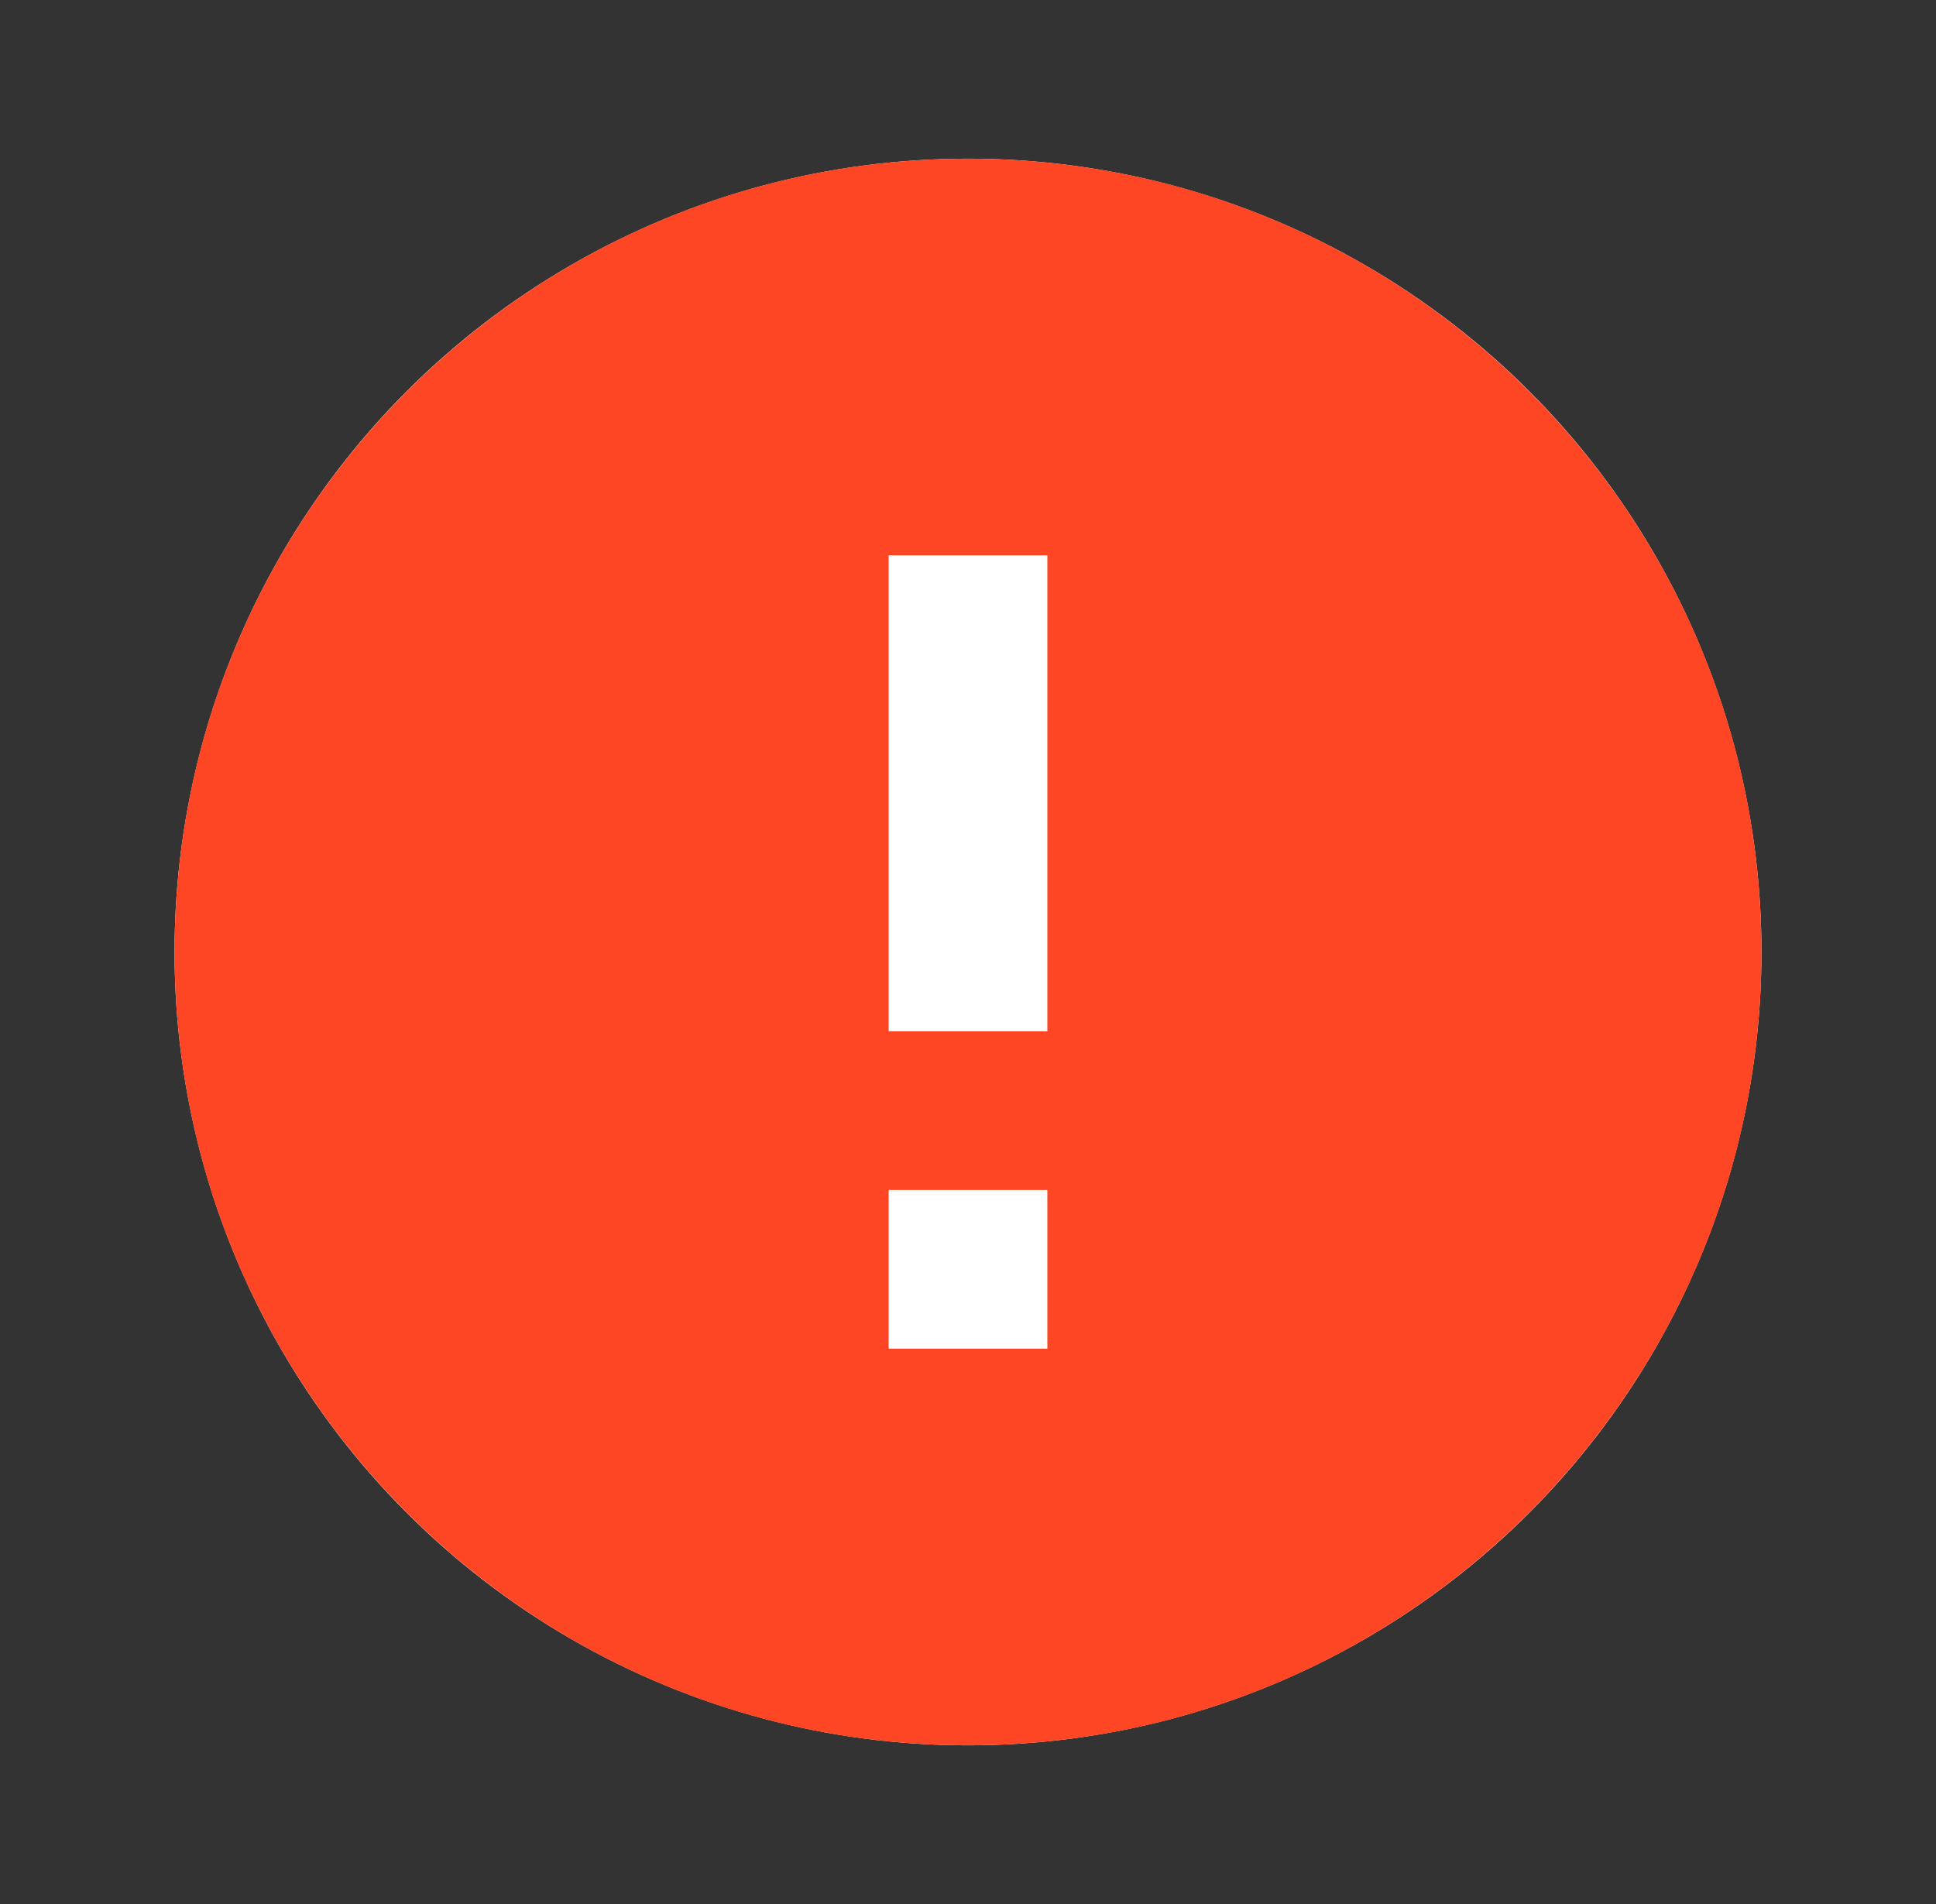 <svg width="61" height="60" viewBox="0 0 61 60" fill="none" xmlns="http://www.w3.org/2000/svg">
<rect x="0" y="0" width="61" height="60" fill="#333333" stroke="none"/>
<circle cx="30.5" cy="30" r="25" fill="white"/>
<path fill-rule="evenodd" clip-rule="evenodd" d="M30.5 5C16.7 5 5.5 16.2 5.5 30C5.5 43.8 16.7 55 30.5 55C44.3 55 55.5 43.8 55.5 30C55.5 16.2 44.3 5 30.5 5ZM33 42.5H28V37.5H33V42.5ZM33 32.5H28V17.5H33V32.5Z" fill="#FF4624"/>
</svg>
